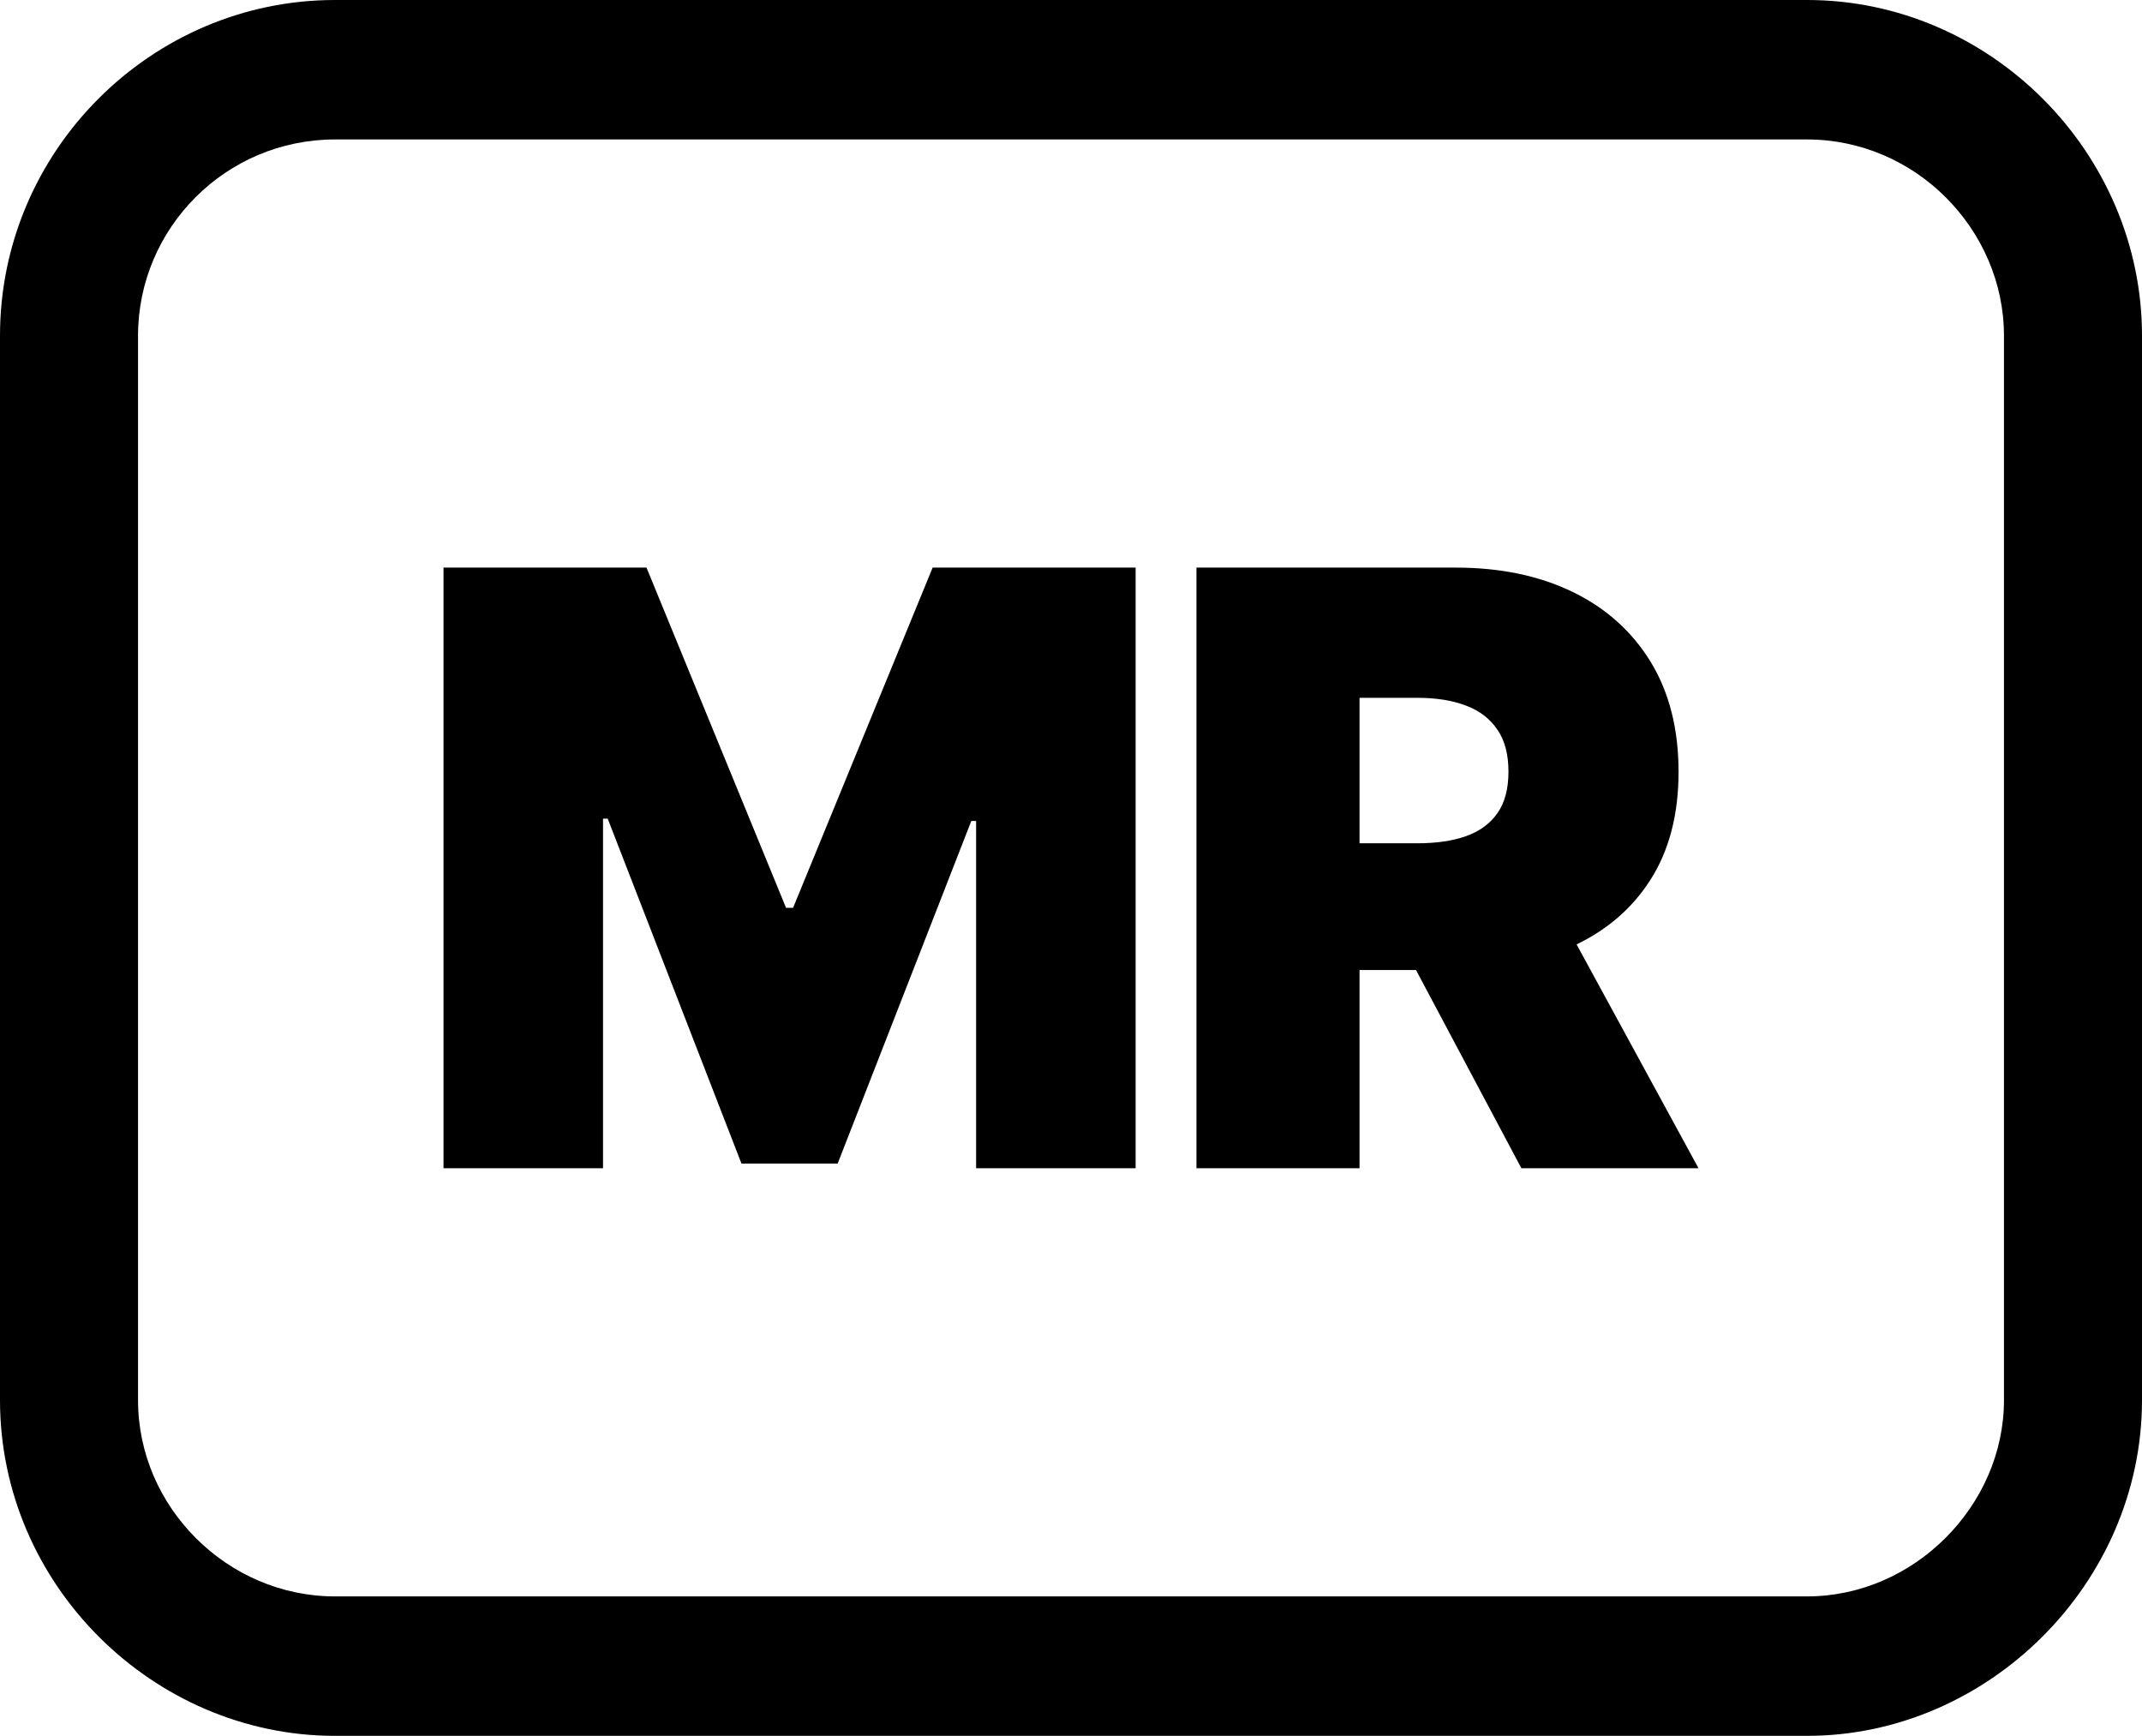 <svg xmlns="http://www.w3.org/2000/svg" shape-rendering="geometricPrecision" text-rendering="geometricPrecision" image-rendering="optimizeQuality" fill-rule="evenodd" clip-rule="evenodd" viewBox="0 0 512 414.89"><path fill-rule="nonzero" d="M80.058 0h351.889c21.902 0 41.854 9.115 56.353 23.619C502.917 38.236 512 58.373 512 80.226v254.438c0 21.804-9.175 41.898-23.766 56.477-14.574 14.58-34.591 23.749-56.287 23.749H80.058c-21.744 0-41.827-9.076-56.423-23.683C9.121 376.698 0 356.686 0 334.664V80.226c0-22.065 9.028-42.131 23.57-56.672C38.101 9.022 58.101 0 80.058 0zm25.954 135.666h48.52l33.358 81.318h1.678l33.359-81.318h48.519v143.558h-38.128v-82.996h-1.151l-31.941 81.878h-22.994l-31.973-82.437h-1.119v83.555h-38.128V135.666zm270.838 90.058l29.143 53.5h-42.338l-25.188-47.373h-28.926v-30.294h29.181c4.568 0 8.485-.56 11.706-1.711 3.259-1.152 5.758-2.993 7.502-5.492 1.776-2.537 2.635-5.823 2.635-9.903 0-4.112-.859-7.469-2.635-10.033-1.744-2.602-4.243-4.541-7.502-5.758-3.221-1.249-7.138-1.874-11.706-1.874h-13.754v112.438h-38.981V135.666h61.975c10.658 0 19.969 1.939 27.965 5.823 7.99 3.879 14.21 9.473 18.653 16.742 4.438 7.3 6.644 16.052 6.644 26.22 0 10.294-2.271 18.947-6.845 26.02-4.237 6.578-10.093 11.663-17.529 15.253zm55.097-192.393H80.058c-13.004 0-24.792 5.286-33.293 13.787-8.496 8.495-13.771 20.218-13.771 33.108v254.438c0 12.809 5.34 24.488 13.836 32.978 8.577 8.583 20.403 13.917 33.228 13.917h351.889c12.744 0 24.515-5.399 33.092-13.982 8.572-8.566 13.967-20.283 13.967-32.913V80.226c0-12.711-5.33-24.471-13.901-33.043-8.501-8.501-20.24-13.852-33.158-13.852z"/></svg>